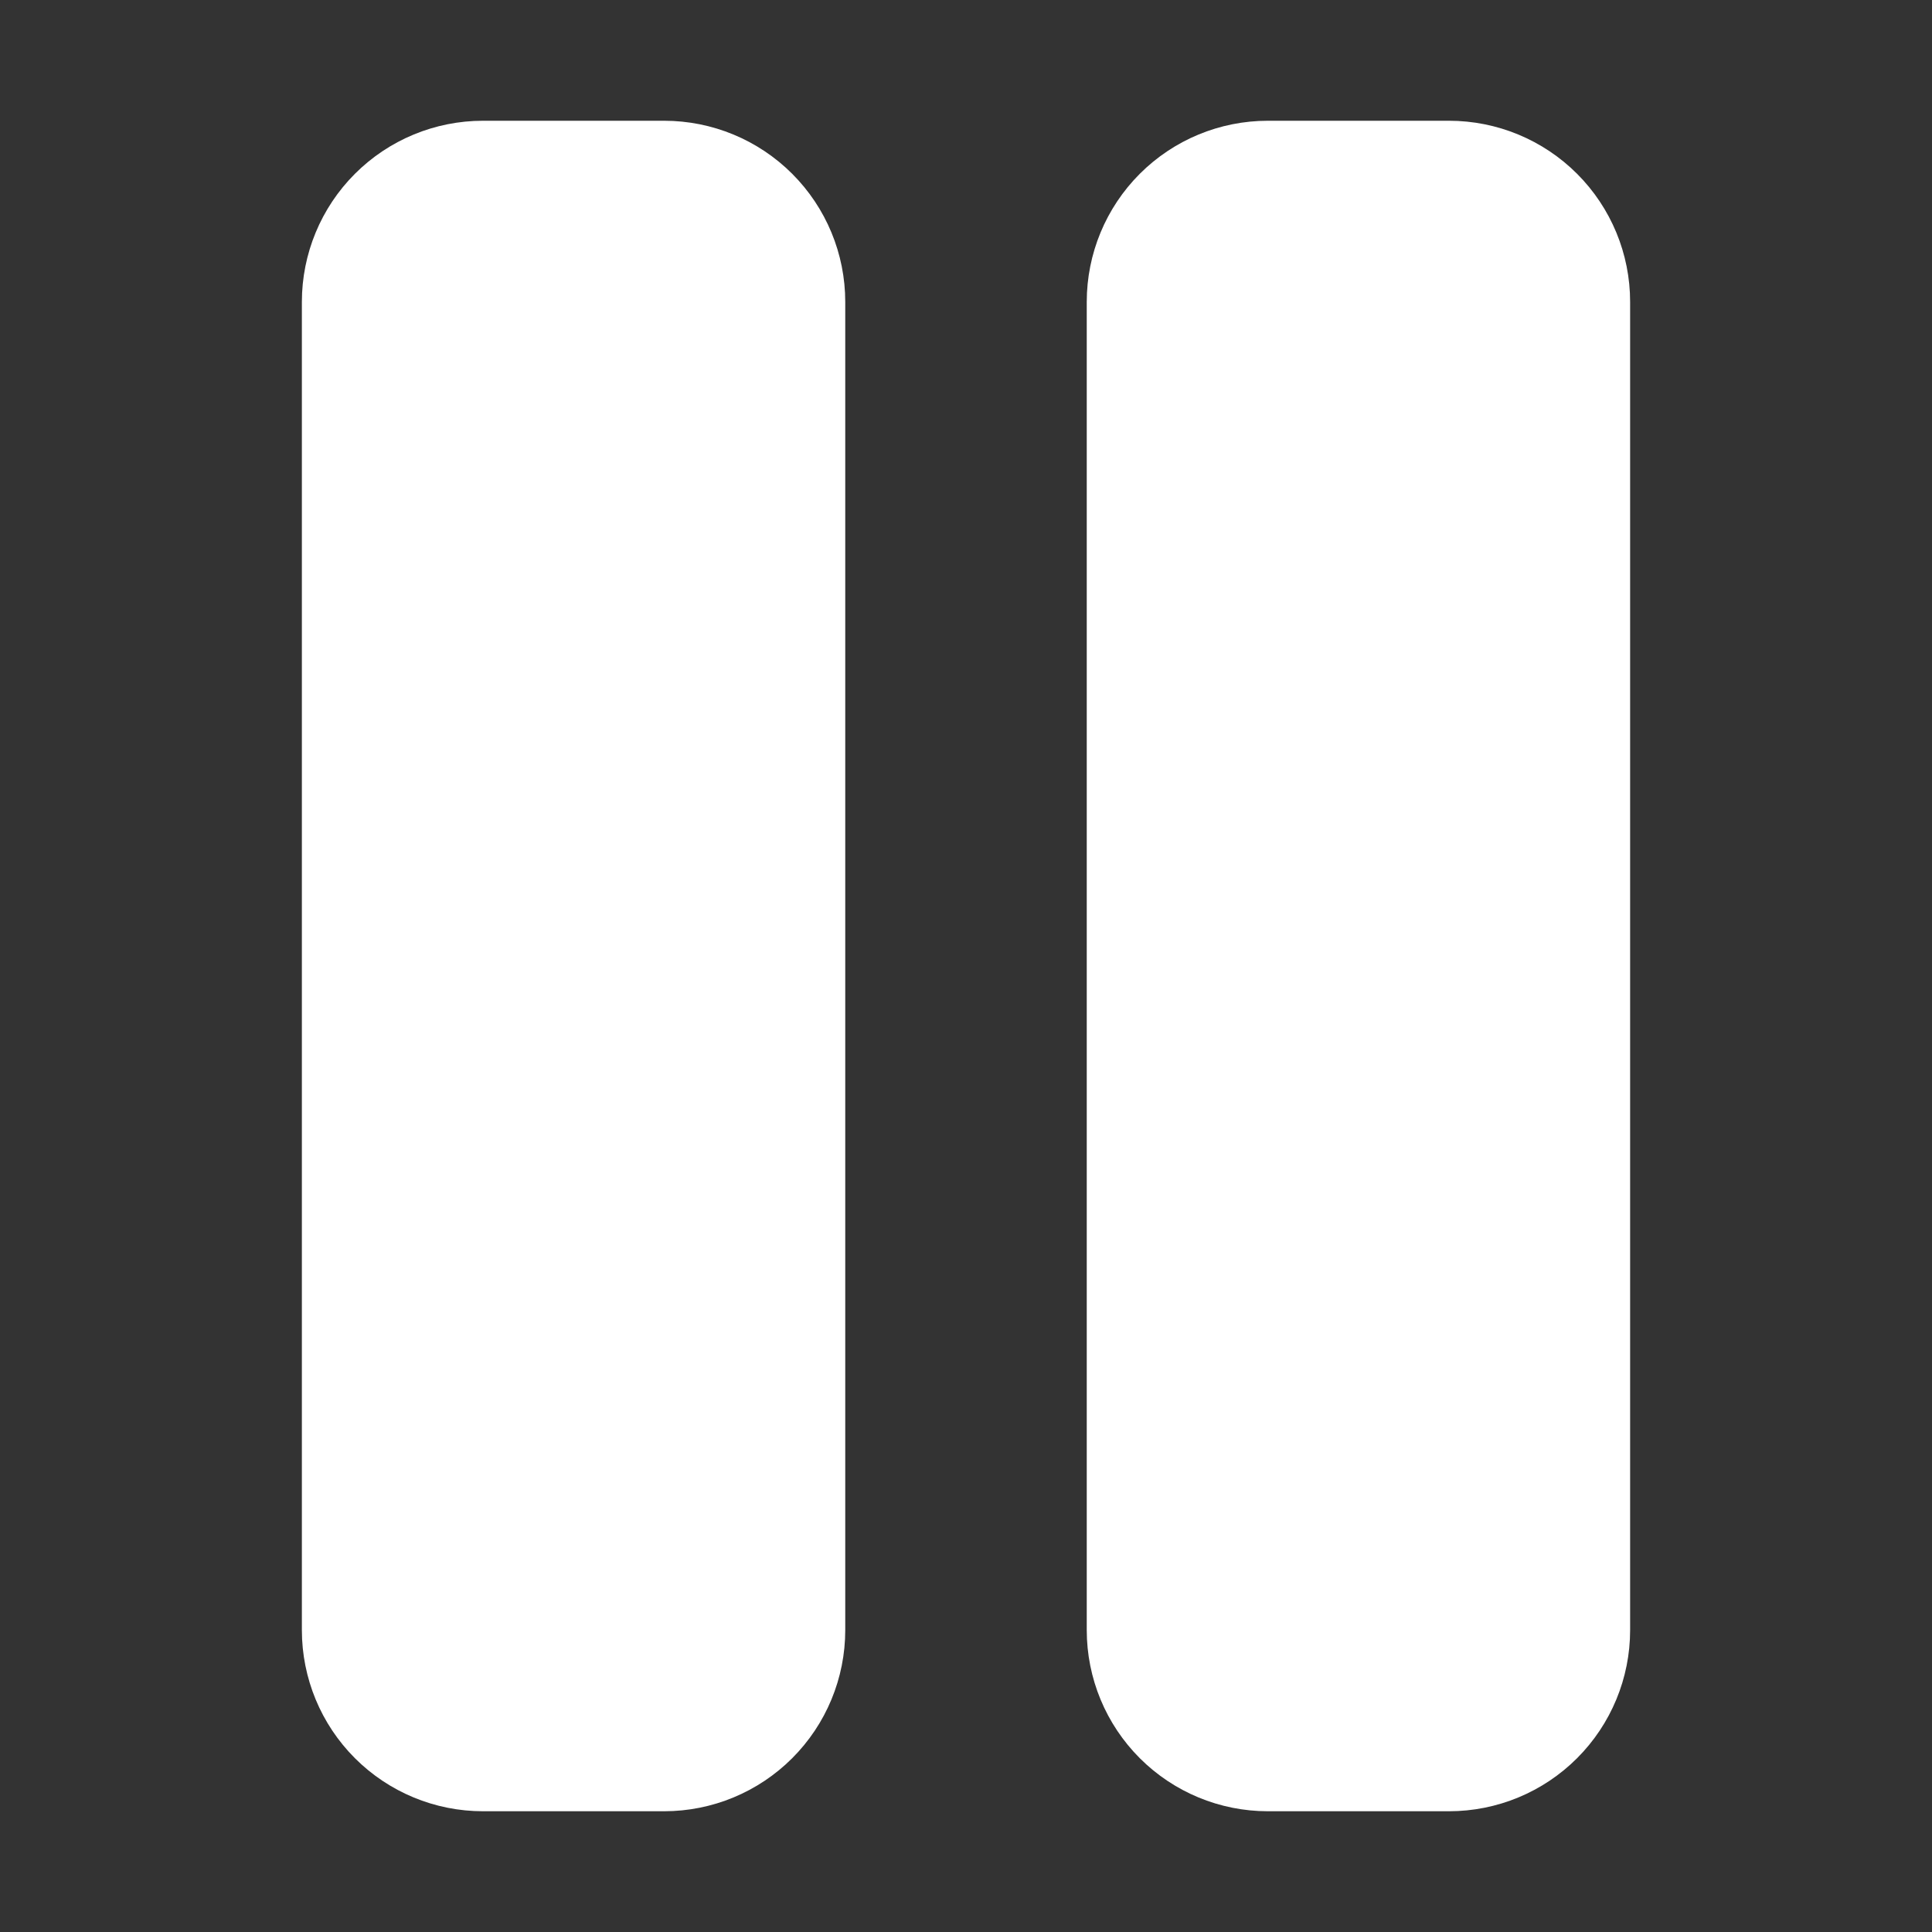 <svg width="24" height="24" viewBox="0 0 24 24" fill="none" xmlns="http://www.w3.org/2000/svg">
<rect x="0" y="0" width="24" height="24" fill="#333333" stroke="none"/>
<path d="M10.5 3.75V20.25C10.5 20.847 10.263 21.419 9.841 21.841C9.419 22.263 8.847 22.5 8.25 22.5H6C5.403 22.5 4.831 22.263 4.409 21.841C3.987 21.419 3.75 20.847 3.75 20.25V3.75C3.75 3.153 3.987 2.581 4.409 2.159C4.831 1.737 5.403 1.5 6 1.5H8.25C8.847 1.5 9.419 1.737 9.841 2.159C10.263 2.581 10.5 3.153 10.5 3.75ZM18 1.5H15.75C15.153 1.5 14.581 1.737 14.159 2.159C13.737 2.581 13.5 3.153 13.5 3.75V20.25C13.5 20.847 13.737 21.419 14.159 21.841C14.581 22.263 15.153 22.5 15.75 22.5H18C18.597 22.5 19.169 22.263 19.591 21.841C20.013 21.419 20.25 20.847 20.25 20.25V3.75C20.25 3.153 20.013 2.581 19.591 2.159C19.169 1.737 18.597 1.5 18 1.5Z" fill="white"/>
</svg>
